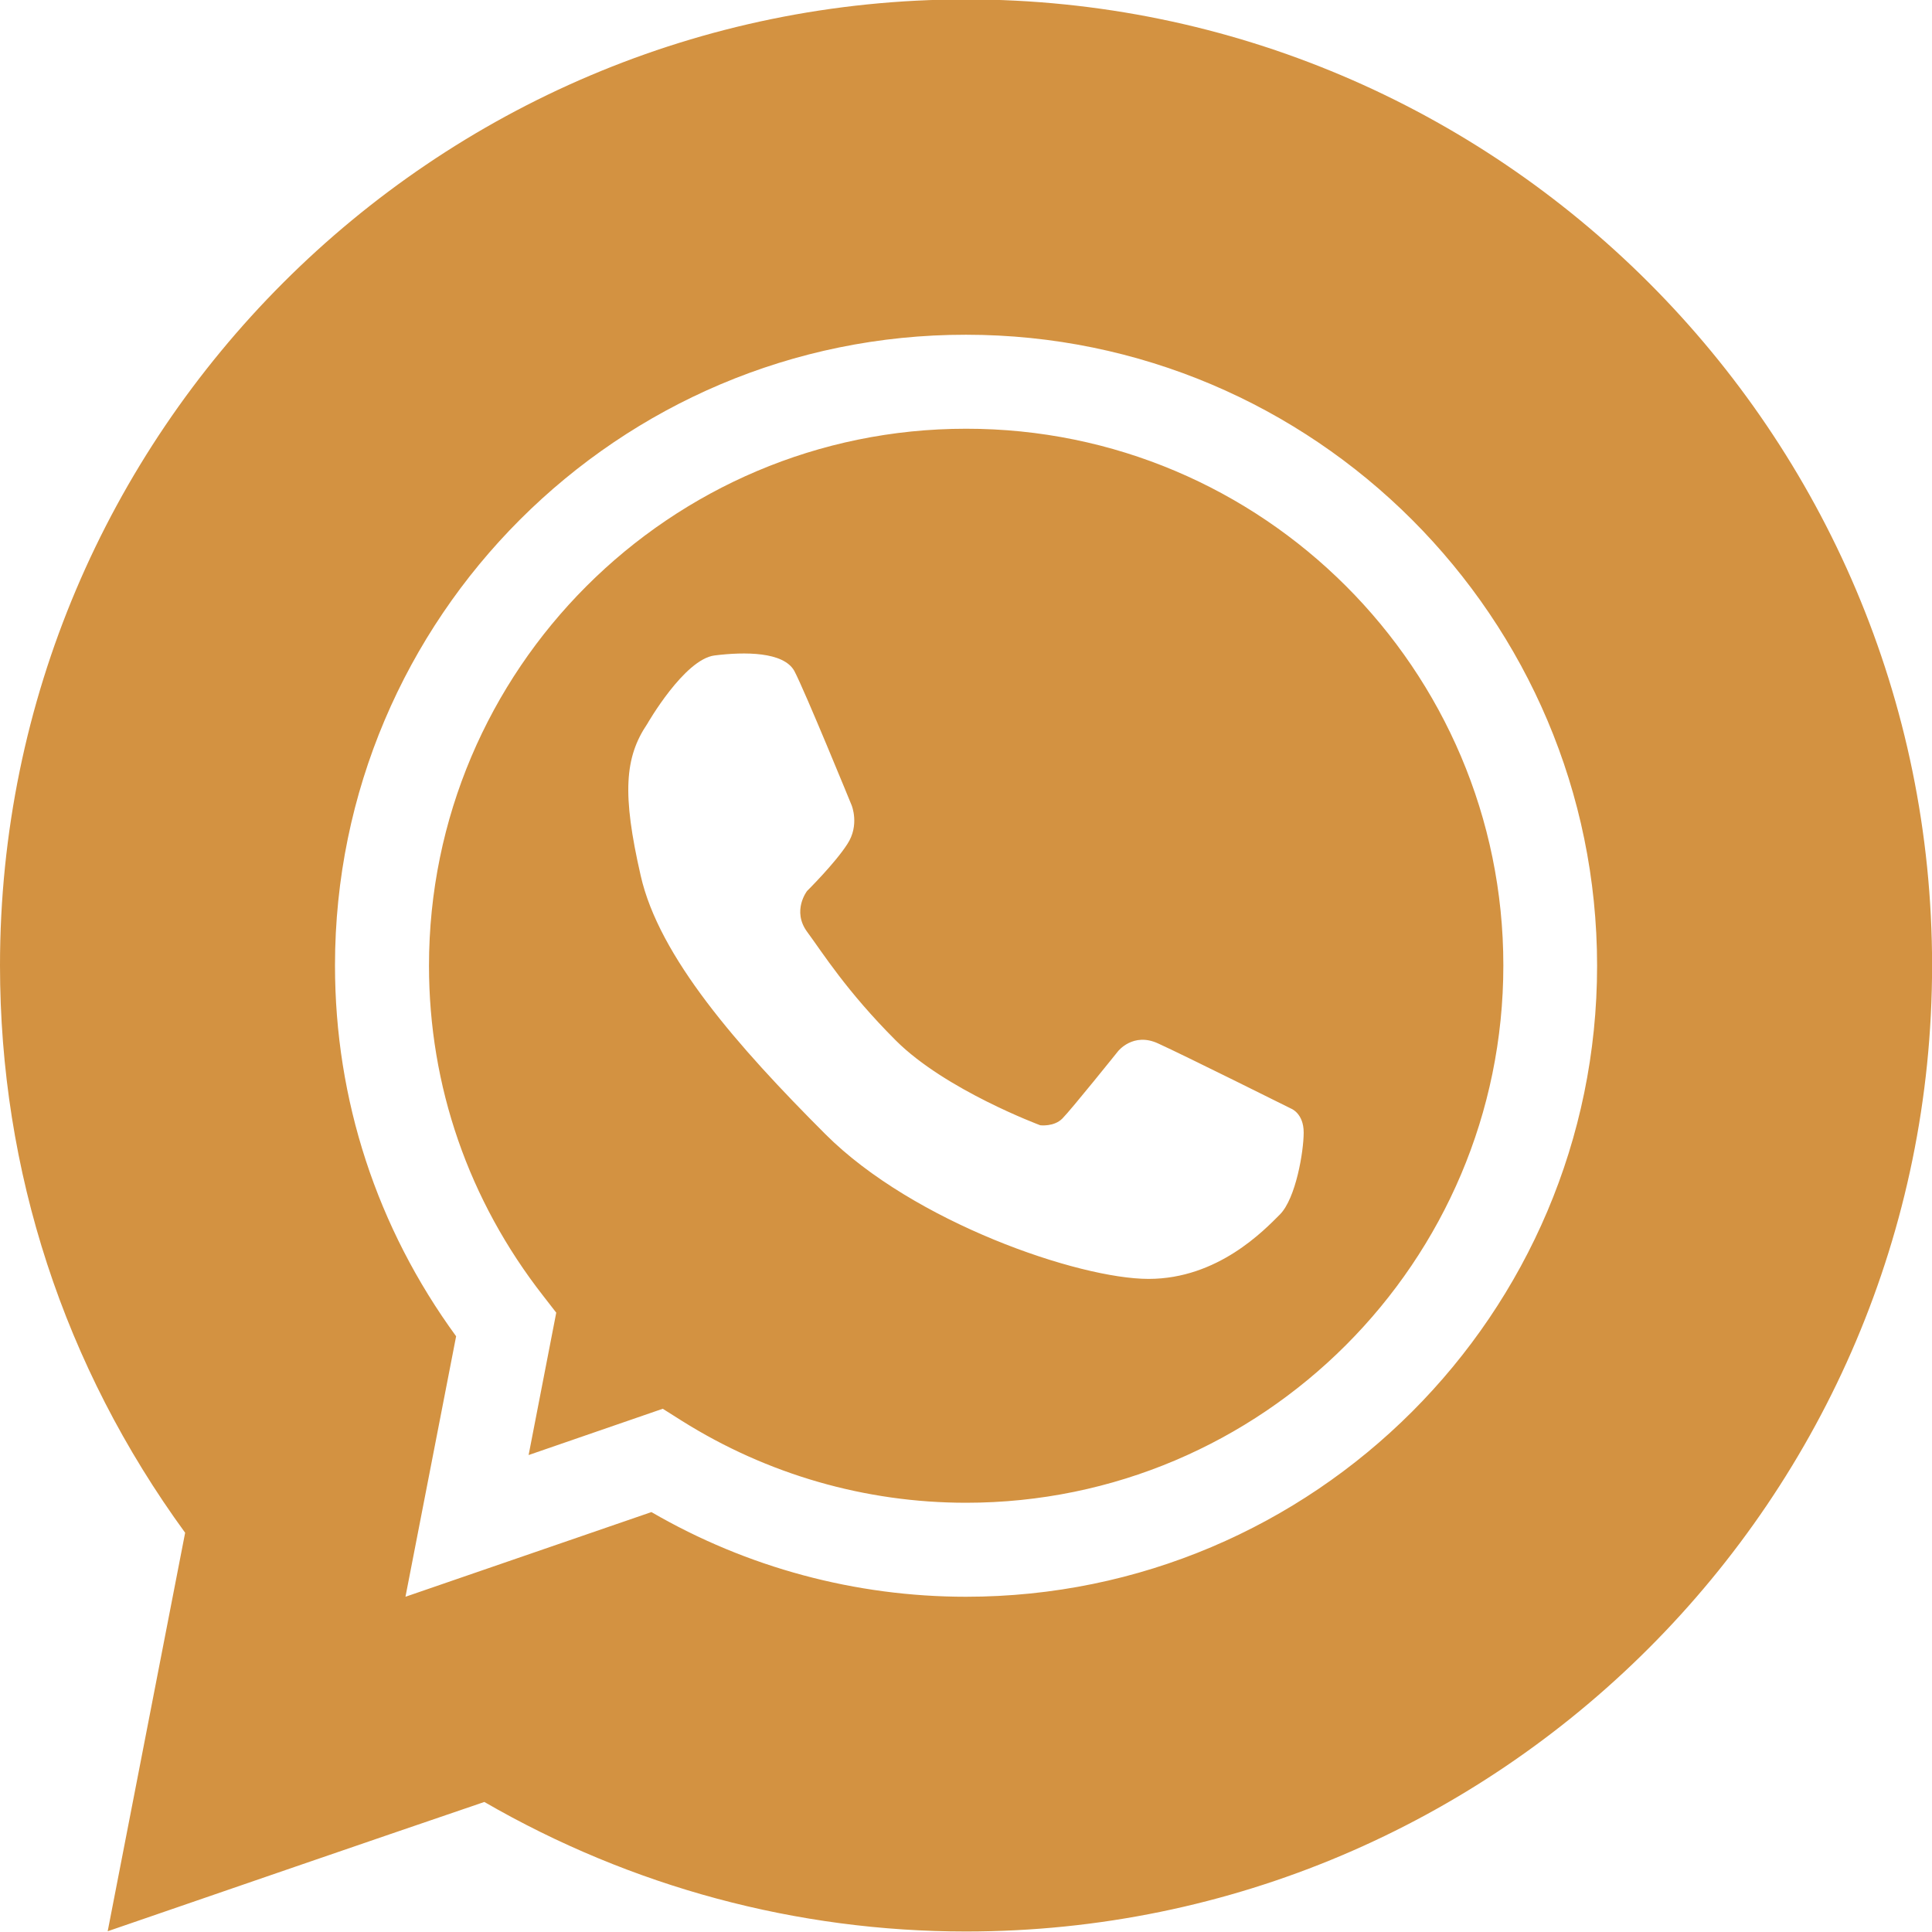 <?xml version="1.0" encoding="UTF-8"?> <svg xmlns="http://www.w3.org/2000/svg" viewBox="0 0 23.00 23.00" data-guides="{&quot;vertical&quot;:[],&quot;horizontal&quot;:[]}"><defs></defs><path fill="#d39241" stroke="none" fill-opacity="1" stroke-width="1" stroke-opacity="1" clip-rule="evenodd" fill-rule="evenodd" text-rendering="geometricprecision" class="fil0" id="tSvg186729e6682" title="Path 4" d="M11.5 5.104C7.973 5.104 5.107 7.973 5.107 11.497C5.107 12.931 5.579 14.29 6.466 15.426C6.518 15.493 6.57 15.56 6.622 15.627C6.512 16.192 6.402 16.757 6.293 17.322C6.825 17.138 7.357 16.954 7.89 16.771C7.965 16.818 8.04 16.866 8.115 16.913C9.134 17.554 10.305 17.89 11.5 17.89C15.028 17.89 17.897 15.021 17.897 11.493C17.897 7.966 15.028 5.101 11.5 5.104ZM11.5 3.985C15.645 3.985 19.013 7.356 19.013 11.497C19.013 15.641 15.641 19.009 11.5 19.009C10.187 19.009 8.895 18.663 7.755 18.001C6.779 18.337 5.803 18.673 4.827 19.009C5.028 17.975 5.229 16.942 5.43 15.908C4.487 14.616 3.988 13.094 3.988 11.493C3.988 7.353 7.36 3.981 11.5 3.985ZM5.766 21.452C7.516 22.464 9.487 22.994 11.5 22.994C17.841 22.994 23.001 17.834 23.001 11.493C23.001 5.152 17.841 -0.007 11.5 -0.007C5.159 -0.007 0 5.152 0 11.493C0 13.943 0.762 16.268 2.204 18.247C1.897 19.828 1.589 21.409 1.282 22.991C2.776 22.477 4.269 21.962 5.766 21.452ZM9.456 7.987C9.581 8.223 10.139 9.588 10.139 9.588C10.139 9.588 10.236 9.823 10.087 10.049C9.941 10.277 9.608 10.607 9.608 10.607C9.608 10.607 9.425 10.842 9.608 11.092C9.792 11.341 10.076 11.798 10.665 12.387C11.254 12.976 12.384 13.396 12.384 13.396C12.384 13.396 12.547 13.417 12.647 13.316C12.751 13.212 13.309 12.516 13.309 12.516C13.309 12.516 13.489 12.284 13.787 12.422C14.085 12.557 15.371 13.198 15.371 13.198C15.371 13.198 15.52 13.254 15.52 13.482C15.52 13.711 15.426 14.265 15.239 14.456C15.052 14.643 14.501 15.225 13.673 15.225C12.845 15.225 10.877 14.553 9.827 13.503C8.777 12.453 7.845 11.39 7.627 10.423C7.405 9.453 7.436 9.016 7.706 8.617C7.706 8.617 8.146 7.848 8.507 7.803C8.867 7.758 9.328 7.758 9.456 7.987Z"></path></svg> 